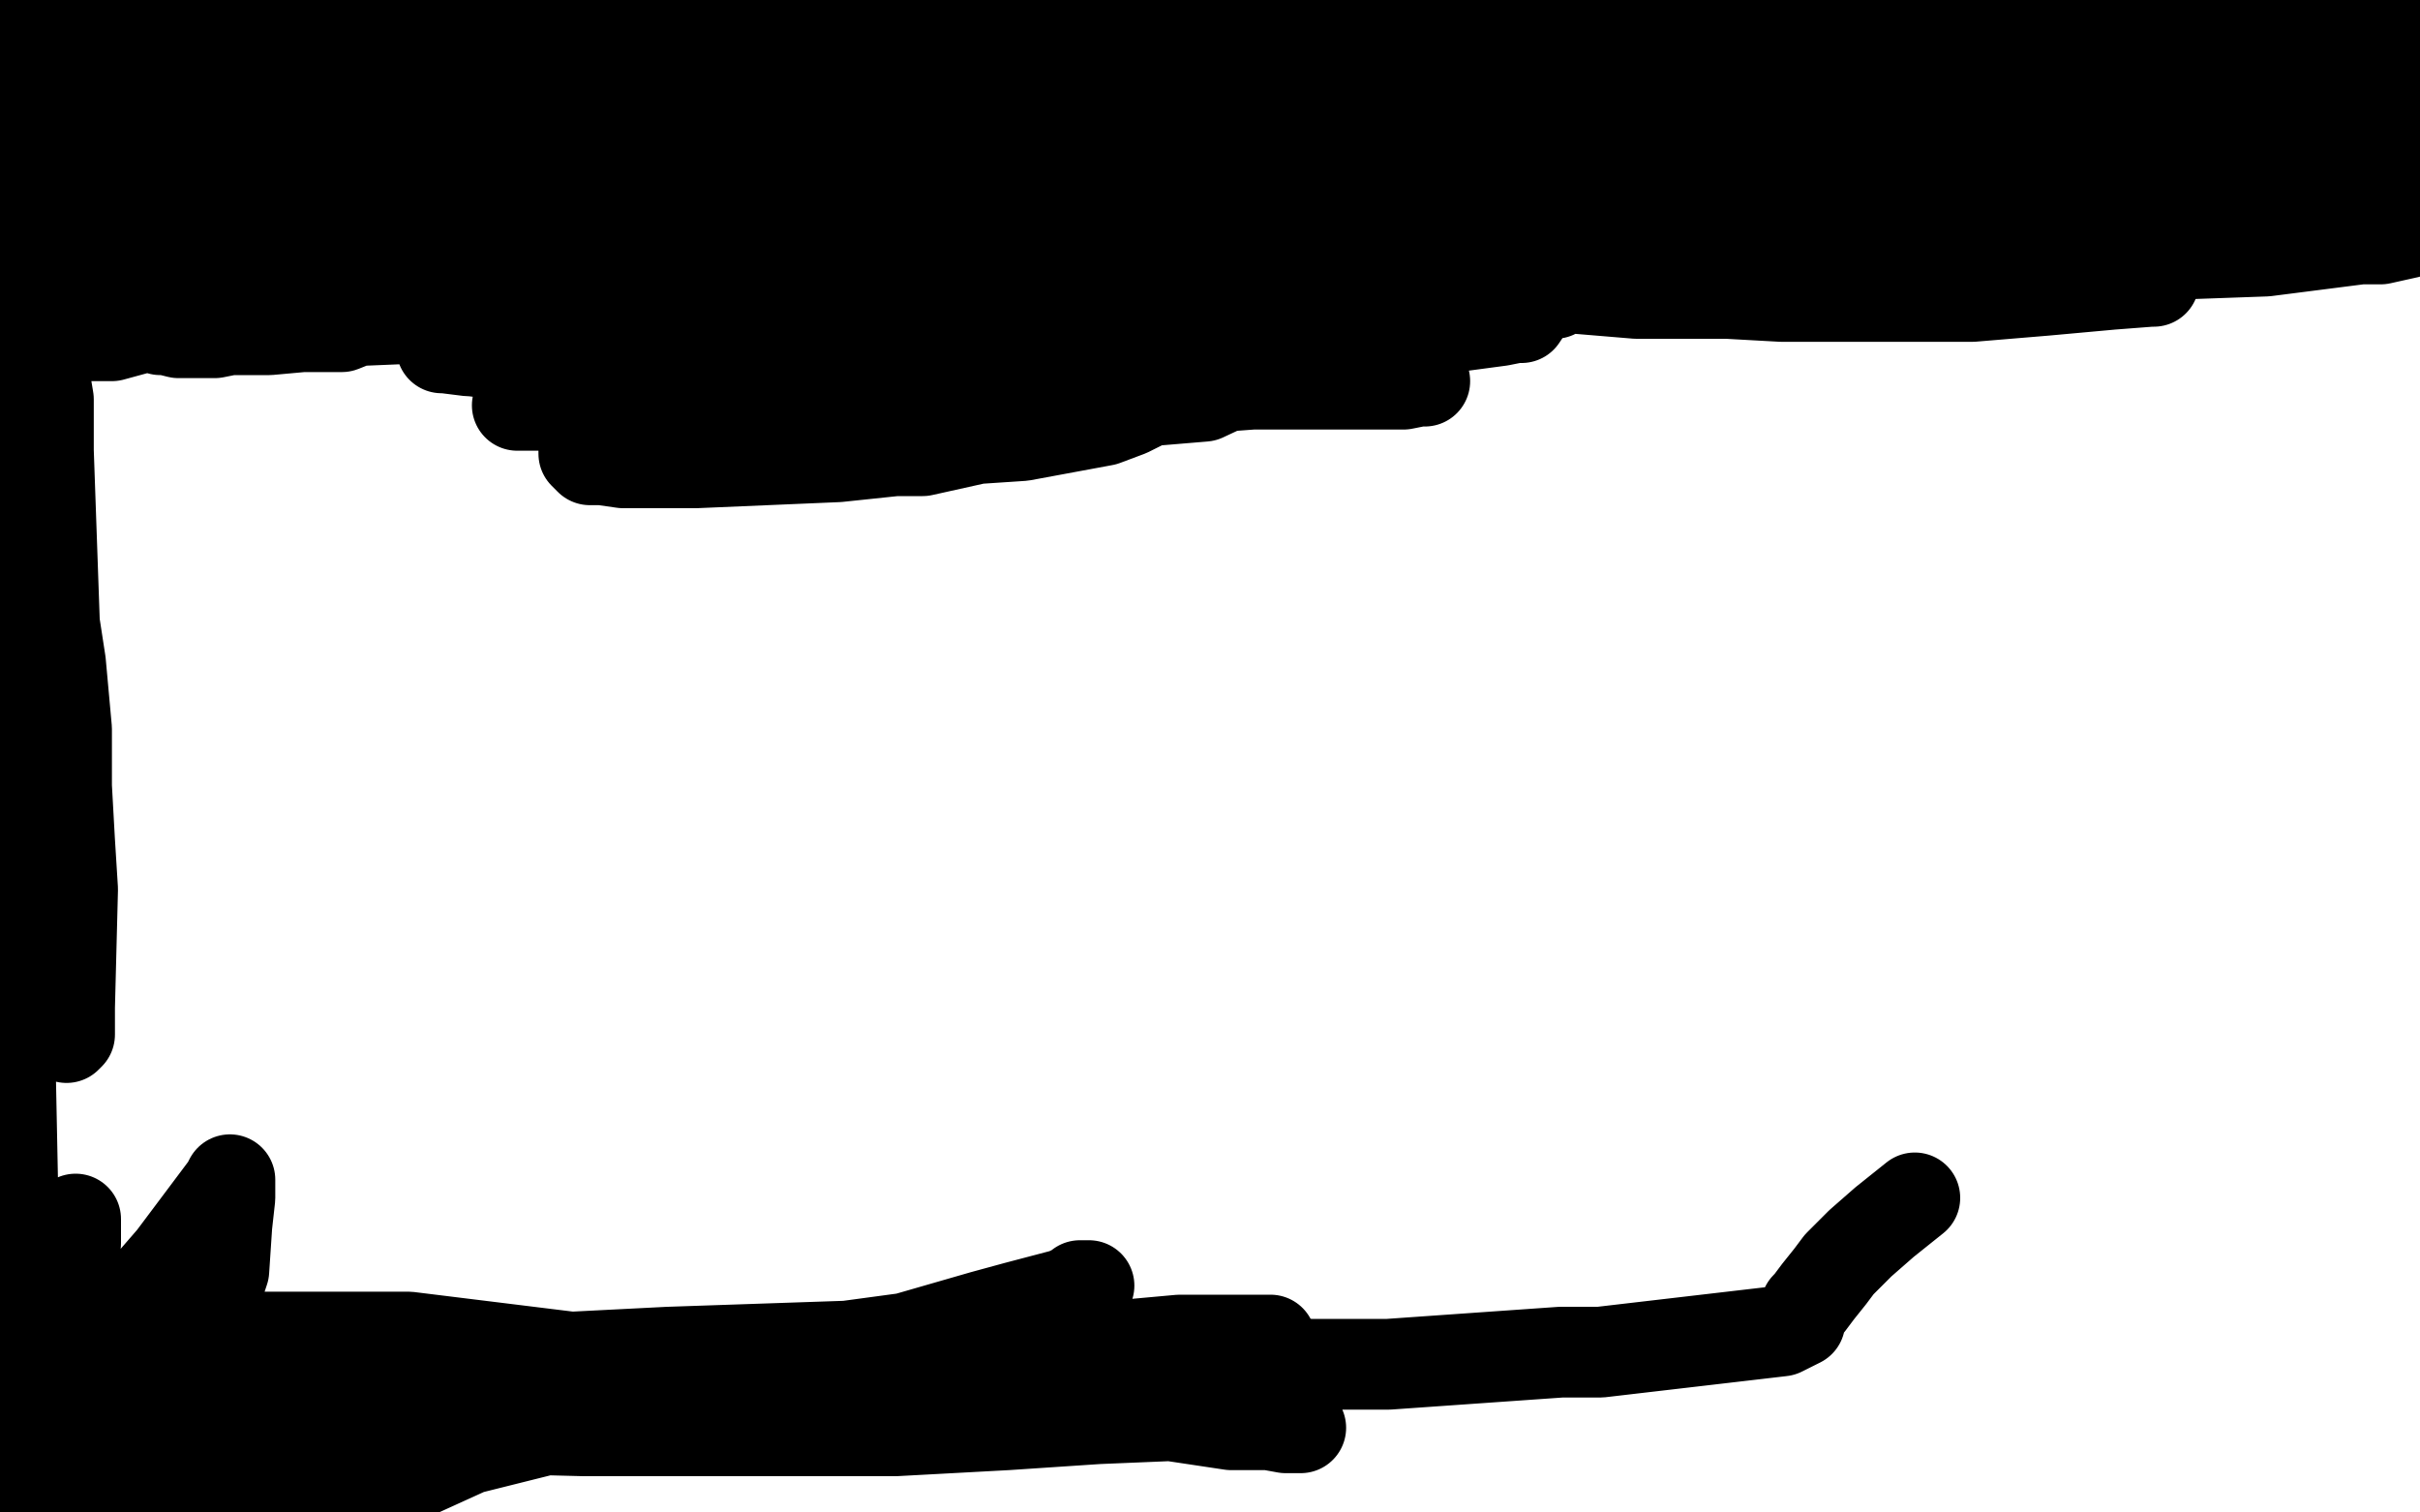 <?xml version="1.0" standalone="no"?>
<!DOCTYPE svg PUBLIC "-//W3C//DTD SVG 1.1//EN"
"http://www.w3.org/Graphics/SVG/1.1/DTD/svg11.dtd">

<svg width="800" height="500" version="1.1" xmlns="http://www.w3.org/2000/svg" xmlns:xlink="http://www.w3.org/1999/xlink" style="stroke-antialiasing: false"><desc>This SVG has been created on https://colorillo.com/</desc><rect x='0' y='0' width='800' height='500' style='fill: rgb(255,255,255); stroke-width:0' /><polyline points="35,45 30,45 30,45 27,45 27,45 18,47 18,47 16,48 16,48 1,50 2,47 4,43 4,42 4,40 5,38 7,35 8,33 11,31 12,29 13,28 15,28 21,23 25,23 27,23 28,23 30,23 32,22 35,22 39,22 40,22 42,22 44,22 46,21 63,20 64,20 65,20 66,20 66,21 65,22 63,22 61,22 59,23 55,23 53,23 45,25 43,25 42,25 40,25 39,25 38,25 37,25 33,24 31,24 29,24 27,23 23,23 22,22 21,21 20,21 19,20 16,18 15,17 13,16 12,16 11,15 9,15 8,14 7,14 6,14 5,13 5,12 6,12 8,12 10,12 12,12 17,12 21,12 23,12 28,12 31,14 38,15 39,15 40,15 41,15 42,15 44,15 47,15 51,15 53,15 54,15 57,15 58,14 62,14 63,14 64,14 69,13 70,13 71,13 73,13 75,12 76,12 77,12 79,12 81,12 82,12 86,12 88,12 89,12 91,12 93,12 100,12 102,12 104,12 106,12 109,12 110,12 112,12 113,12 114,12 116,12 117,12 120,12 122,12 123,13 124,13 125,13 126,13 128,13 130,13 131,13 133,13 134,13 137,13 139,13 141,13 142,13 144,13 146,13 147,13 148,13 150,13 152,13 154,13 156,13 160,12 162,12 167,12 172,12 175,12 180,11 182,11 192,12 195,12 199,12 208,13 210,13 214,13 218,13 221,13 223,13 227,13 228,13 232,13 234,13 236,13 238,13 240,13 243,13 245,12 246,12 247,12 250,12 252,12 254,12 256,12 259,12 268,12 269,12 271,12 273,12 275,12 277,12 279,12 281,12 282,11 284,11 286,11 288,11 292,11 294,10 299,10 301,10 304,10 313,10 316,10 317,9 320,9 322,9 327,9 328,9 330,8 331,8 333,8 334,8 335,8 336,8 338,8 340,7 342,7 346,7 348,6 350,6 352,6 360,6 362,6 364,6 366,6 369,5 372,5 374,5 376,5 378,5 381,5 381,4 383,4 386,4 388,4 389,3 391,3 393,3 394,3 398,3 402,3 403,3 403,2 405,2 408,2 410,2 412,2 416,1 417,1 418,1 424,1 426,1 428,0 430,0 431,0 433,0 435,0 439,0 441,0 443,0 444,0 446,0 449,0 451,0 456,0 458,0 461,0 463,0 466,0 468,0 470,0 473,1 475,1 477,1 489,4 494,4 501,5 503,5 505,5 507,5 509,5 513,6 515,6 517,6 522,6 523,6 526,6 528,6 530,7 531,7 534,7 536,7 541,7 550,8 554,8 560,8 562,8 564,8 568,8 575,10 577,10 580,10 592,11 601,12 603,12 609,12 614,14 616,14 618,14 643,15 646,15 649,15 650,15 652,15 654,15 656,15 657,15 659,15 661,15 663,15 668,14 671,14 673,14 676,14 678,14 683,12 684,12 686,12 690,12 694,11 696,11 704,11 711,11 713,11 715,11 717,11 720,11 723,11 725,11 727,11 728,11 729,11 731,11 732,11 734,11 736,11 743,11 745,11 747,11 754,13 757,13 759,13 760,13 761,13 762,13 763,13 764,14 768,14 770,14 771,14 775,15 778,15 780,15 782,15 787,16 790,16 792,16 799,17 798,4 796,4 795,4 793,4 790,4 785,3 783,3 781,3 780,2 778,2 776,2 774,2 773,2 771,2 769,2 767,2 766,2 765,2 764,2 762,2 760,2 757,2 753,2 749,2 747,2 745,2 744,3 742,3 740,3 738,3 732,3 726,4 701,7 693,7 669,9 665,9 657,10 648,12 641,12 632,12 592,15 590,15 580,17 571,17 567,17 560,18 556,18 552,18 535,20 530,20 513,22 504,22 499,22 494,22 483,22 478,22 473,23 466,23 462,23 459,23 439,25 430,26 423,26 421,26 413,28 406,29 397,29 390,29 381,29 374,31 372,32 365,32 360,32 355,32 346,33 341,33 340,33 338,34 333,34 331,34 321,34 310,34 303,34 301,34 296,34 292,34 289,34 285,34 280,34 275,34 272,34 267,32 262,32 246,31 235,31 230,30 223,30 219,30 216,30 214,30 208,30 190,30 185,32 180,32 178,32 175,32 173,32 171,33 165,33 164,34 160,34 156,34 153,35 137,36 130,38 125,39 116,39 111,39 106,39 100,40 97,40 93,40 87,41 85,42 83,42 80,42 79,43 55,47 50,48 48,48 44,49 43,49 41,50 38,51 36,51 35,51 31,52 31,53 28,54 25,54 24,55 22,55 22,57 20,57 18,57 18,58 17,59 15,60 15,61 15,62 15,63 14,63 14,64 13,65 13,66 13,67 13,68 13,69 13,70 16,71 20,72 24,73 27,74 31,75 33,75 38,75 40,75 42,75 43,75 45,75 47,75 47,73 49,73 54,72 57,72 61,72 64,71 69,71 70,71 72,70 74,70 76,70 80,68 83,68 87,67 89,66 91,66 93,65 97,65 98,65 100,64 102,64 104,62 109,61 111,60 112,60 114,60 115,60 118,60 123,58 124,58 127,58 130,57 135,57 137,57 139,57 140,56 142,56 144,56 146,56 148,56 150,56 154,55 156,55 167,54 169,54 171,54 173,54 175,54 176,53 178,53 180,53 182,53 184,53 193,51 195,51 200,51 202,51 204,51 208,51 210,51 212,51 214,51 216,50 225,49 227,49 229,49 231,49 236,49 237,49 241,49 243,49 246,49 248,49 249,49 253,49 269,48 271,48 274,47 277,47 280,47 282,47 286,46 289,46 293,46 295,46 303,46 305,46 316,45 319,45 321,45 322,45 323,45 327,45 330,45 332,45 334,45 336,45 346,45 348,45 353,45 362,45 364,45 367,45 372,45 374,45 376,45 378,45 379,45 386,46 388,46 395,46 397,46 399,46 401,46 406,47 408,47 413,47 423,49 430,49 439,50 443,50 451,52 456,52 461,52 466,53 470,53 475,54 477,54 479,54 488,54 491,54 494,54 498,54 501,54 503,54 506,54 508,55 510,55 519,55 523,55 527,55 529,55 531,55 532,55 533,55 535,54 537,54 539,54 540,54 542,54 550,53 552,53 555,52 559,52 563,50 565,50 569,50 572,50 573,49 577,49 579,49 584,49 590,48 593,48 595,48 598,48 603,48 604,48 616,48 621,48 631,48 645,50 658,50 660,50 665,50 666,50 668,50 670,50 672,50 675,50 680,50 682,50 691,49 700,48 707,48 712,47 717,47 723,45 725,45 730,45 739,44 741,44 746,44 748,43 755,43 757,43 758,43 762,43 767,43 769,43 773,42 775,42 777,42 782,42 786,40 791,40 793,40 795,39 796,39 799,39 795,39 791,39 783,38 781,38 777,38 772,38 770,38 765,38 763,39 761,39 759,39 743,40 737,40 732,40 727,40 725,40 713,42 709,43 704,43 702,43 694,43 689,43 687,43 682,43 680,43 678,43 676,43 672,43 667,43 662,43 654,43 637,43 634,43 629,43 613,43 604,43 597,41 592,41 584,40 577,40 556,39 532,35 523,35 516,35 509,35 498,33 491,33 482,32 477,32 463,30 458,29 452,29 447,29 446,29 439,28 434,28 430,28 427,28 422,28 421,28 412,28 398,28 396,28 392,29 389,29 387,29 385,30 384,31 383,31 382,31 381,31 380,31 377,32 386,33 411,36 426,36 443,38 463,38 474,38 494,40 517,40 539,40 561,40 642,34 653,33 666,33 707,28 716,27 731,27 742,27 779,25 790,23 792,26 781,27 761,29 743,31 728,32 723,34 697,42 690,42 622,55 604,59 599,62 592,64 583,65 577,68 566,69 546,71 537,71 530,73 521,73 509,74 506,74 501,75 500,75 499,75 497,75 496,75 494,75 493,75 492,75" style="fill: none; stroke: #000000; stroke-width: 30; stroke-linejoin: round; stroke-linecap: round; stroke-antialiasing: false; stroke-antialias: 0; opacity: 1.0"/>
<polyline points="254,121 253,121 253,121 253,122 253,122 257,122 257,122 267,124 267,124" style="fill: none; stroke: #000000; stroke-width: 30; stroke-linejoin: round; stroke-linecap: round; stroke-antialiasing: false; stroke-antialias: 0; opacity: 1.0"/>
<polyline points="238,86 238,87 238,87 238,88 238,88 238,90 238,90 237,90 237,90 216,97 216,97 207,98 190,101 179,101 172,103 142,105 118,106 113,108 108,108 106,108 102,108 100,108 89,109 85,109 82,109 76,109 71,110 66,110 61,110 59,110 55,109 54,109 53,109 54,108 61,105 65,104 72,102 83,101 123,97 138,96 158,94 178,92 193,90 215,87 239,85 293,77 311,74 326,74 355,71 358,71 360,71 363,73 356,73 347,73 333,74 318,74 309,76 291,77 269,79 167,91 149,91 140,91 127,91 112,90 109,90 105,90 104,90 104,89 106,88 113,85 117,85 129,84 141,82 156,82 189,80 208,80 224,79 235,79 268,79 277,79 282,79 284,79 286,79 277,80 268,82 257,83 241,83 226,85 213,87 195,88 180,90 164,92 145,93 145,94 154,94 169,92 218,89 239,89 248,89 268,89 283,89 298,89 322,89 331,87 334,87 336,87 334,87 324,87 319,88 308,88 297,90 284,92 270,93 233,97 228,98 219,98 215,99 212,99 211,99 210,99 209,100 208,100 207,101 202,103 202,104 200,105 200,106 199,107 199,108 199,110 198,111 198,112 197,114 196,121 194,126 194,128 193,131 193,133 193,136 193,138 193,140 193,142 193,145 193,147 193,150 195,152 199,152 206,153 215,153 230,153 277,151 296,149 305,149 323,145 338,144 365,139 373,136 383,131 386,128 398,118 400,115 405,109 405,107 405,105 402,102 395,101 386,100 375,100 362,98 355,98 339,96 322,94 304,94 291,93 278,93 264,93 211,103 206,107 202,108 193,113 181,123 175,129 174,130 172,132 171,134 173,134 183,134 199,134 218,134 238,133 258,133 284,133 371,131 388,131 410,127 434,127 464,127 469,126 471,126 470,126 458,126 438,126 414,127 387,129 343,129 323,128 290,128 249,126 220,124 148,115 146,115 147,115 155,116 170,116 186,118 267,120 297,120 319,120 342,120 364,120 398,122 409,123 412,123 415,123 413,124 398,131 386,132 362,134 339,134 317,136 297,136 284,136 262,136 258,136 258,134 268,129 282,126 298,122 322,121 345,119 376,117 404,115 452,111 472,109 481,108 496,106 501,105 503,105 505,102 503,102 446,99 413,99 398,99 371,97 347,98 325,97 310,97 305,96 300,94 297,93 298,91 311,86 318,86 338,85 362,83 415,80 435,78 448,78 457,77 470,77 486,76 473,76 455,76 428,77 391,79 356,79 267,69 249,66 240,64 238,63 234,63 234,62 238,59 249,57 266,57 288,55 310,54 374,54 392,56 403,55 408,55 413,56 398,59 381,59 361,62 344,62 303,67 284,69 264,69 227,73 218,73 217,73 215,73 227,73 242,72 264,72 294,72 319,75 347,77 360,79 388,83 462,90 482,92 497,94 513,95 514,95 514,97 501,99 481,101 392,104 383,102 369,100 366,100 364,100 364,99 374,98 407,96 429,95 453,93 483,91 577,88 596,88 627,89 648,89 698,91 710,93 712,93 711,93 698,94 676,96 652,98 628,98 589,98 571,97 541,97 505,94 516,92 536,90 558,89 585,87 617,87 690,83 721,84 749,83 796,77 787,79 772,79 767,79 765,79 766,79 772,79 784,77 795,75 752,69 729,69 709,67 685,67 619,65 597,63 572,60 570,60 571,59 587,57 591,57 607,57 647,54 658,54 667,52 691,50 708,49 711,49 709,49 701,49 685,51 668,52 648,52 635,54 630,55 629,55 638,55 651,53 671,53 695,53 719,50 795,47 781,46 754,48 708,50 659,50 624,50 393,44 360,42 182,27 123,24 68,19 18,16 43,14 85,19 105,22 147,32 186,41 208,43 228,49 247,53 247,56 244,58 242,59 237,62 227,67 213,72 164,79 146,81 70,89 52,91 41,92 36,92 35,93 35,92 43,89 77,82 86,80 90,80 90,79 84,79 70,79 55,79 35,79 10,102 21,104 31,105 42,105 51,105 56,106 48,108 37,111 28,111 21,111 16,111 14,111 13,111 12,112 11,112 10,110 8,103 6,101 5,99 2,92 1,87 6,61 14,58 17,56 17,55 19,53 19,54 19,60 16,74 12,86 11,99 11,118 11,136 11,155 11,173 11,184 13,200 18,295 20,308 21,324 21,337 23,341 22,343 23,342 23,333 24,294 23,278 22,260 22,241 20,219 18,206 16,149 16,134 16,132 14,120 12,115 12,110 12,111 9,123 5,137 0,157 1,289 6,269 13,255 19,240 19,246 19,255 15,273 10,298 3,332 6,482 11,468 19,439 22,434 24,423 24,416 25,411 25,406 25,405 25,403 25,404 22,411 17,423 11,437 2,455 4,483 10,475 17,465 31,449 44,431 57,416 75,392 76,390 76,396 75,405 74,420 68,438 59,480 58,492 122,494 155,479 191,470 226,460 258,452 273,450 325,435 336,432 355,427 357,425 360,425 358,425 328,439 317,440 280,445 221,447 162,450 31,443 26,436 81,442 135,442 208,451 271,454 299,456 341,461 414,470 425,472 428,472 430,472 422,471 407,471 387,468 363,469 333,471 296,473 256,473 236,473 193,473 75,470 70,470 72,471 77,473 87,474 134,479 143,480 148,480 149,480 137,480 117,480 98,480 54,477 37,476 21,470 12,469 4,466 5,468 12,469 19,472 27,475 29,476 33,479 33,480 24,482 18,485 6,493 4,497 122,496 96,488 76,482 31,466 32,465 42,464 44,464 56,462 70,461 85,461 164,465 201,469 200,469 190,469 177,468 168,468 164,468 162,468 164,467 174,464 248,460 276,456 313,454 328,452 355,452 411,444 418,443 420,443 419,443 405,443 390,443 368,445 344,447 317,450 314,450 313,450 314,450 326,450 341,448 363,448 389,448 409,449 433,451 459,451 516,447 529,447 589,440 595,437 595,436 597,432 598,431 601,427 605,422 608,418 615,411 623,404 633,396" style="fill: none; stroke: #000000; stroke-width: 30; stroke-linejoin: round; stroke-linecap: round; stroke-antialiasing: false; stroke-antialias: 0; opacity: 1.0"/>
</svg>
